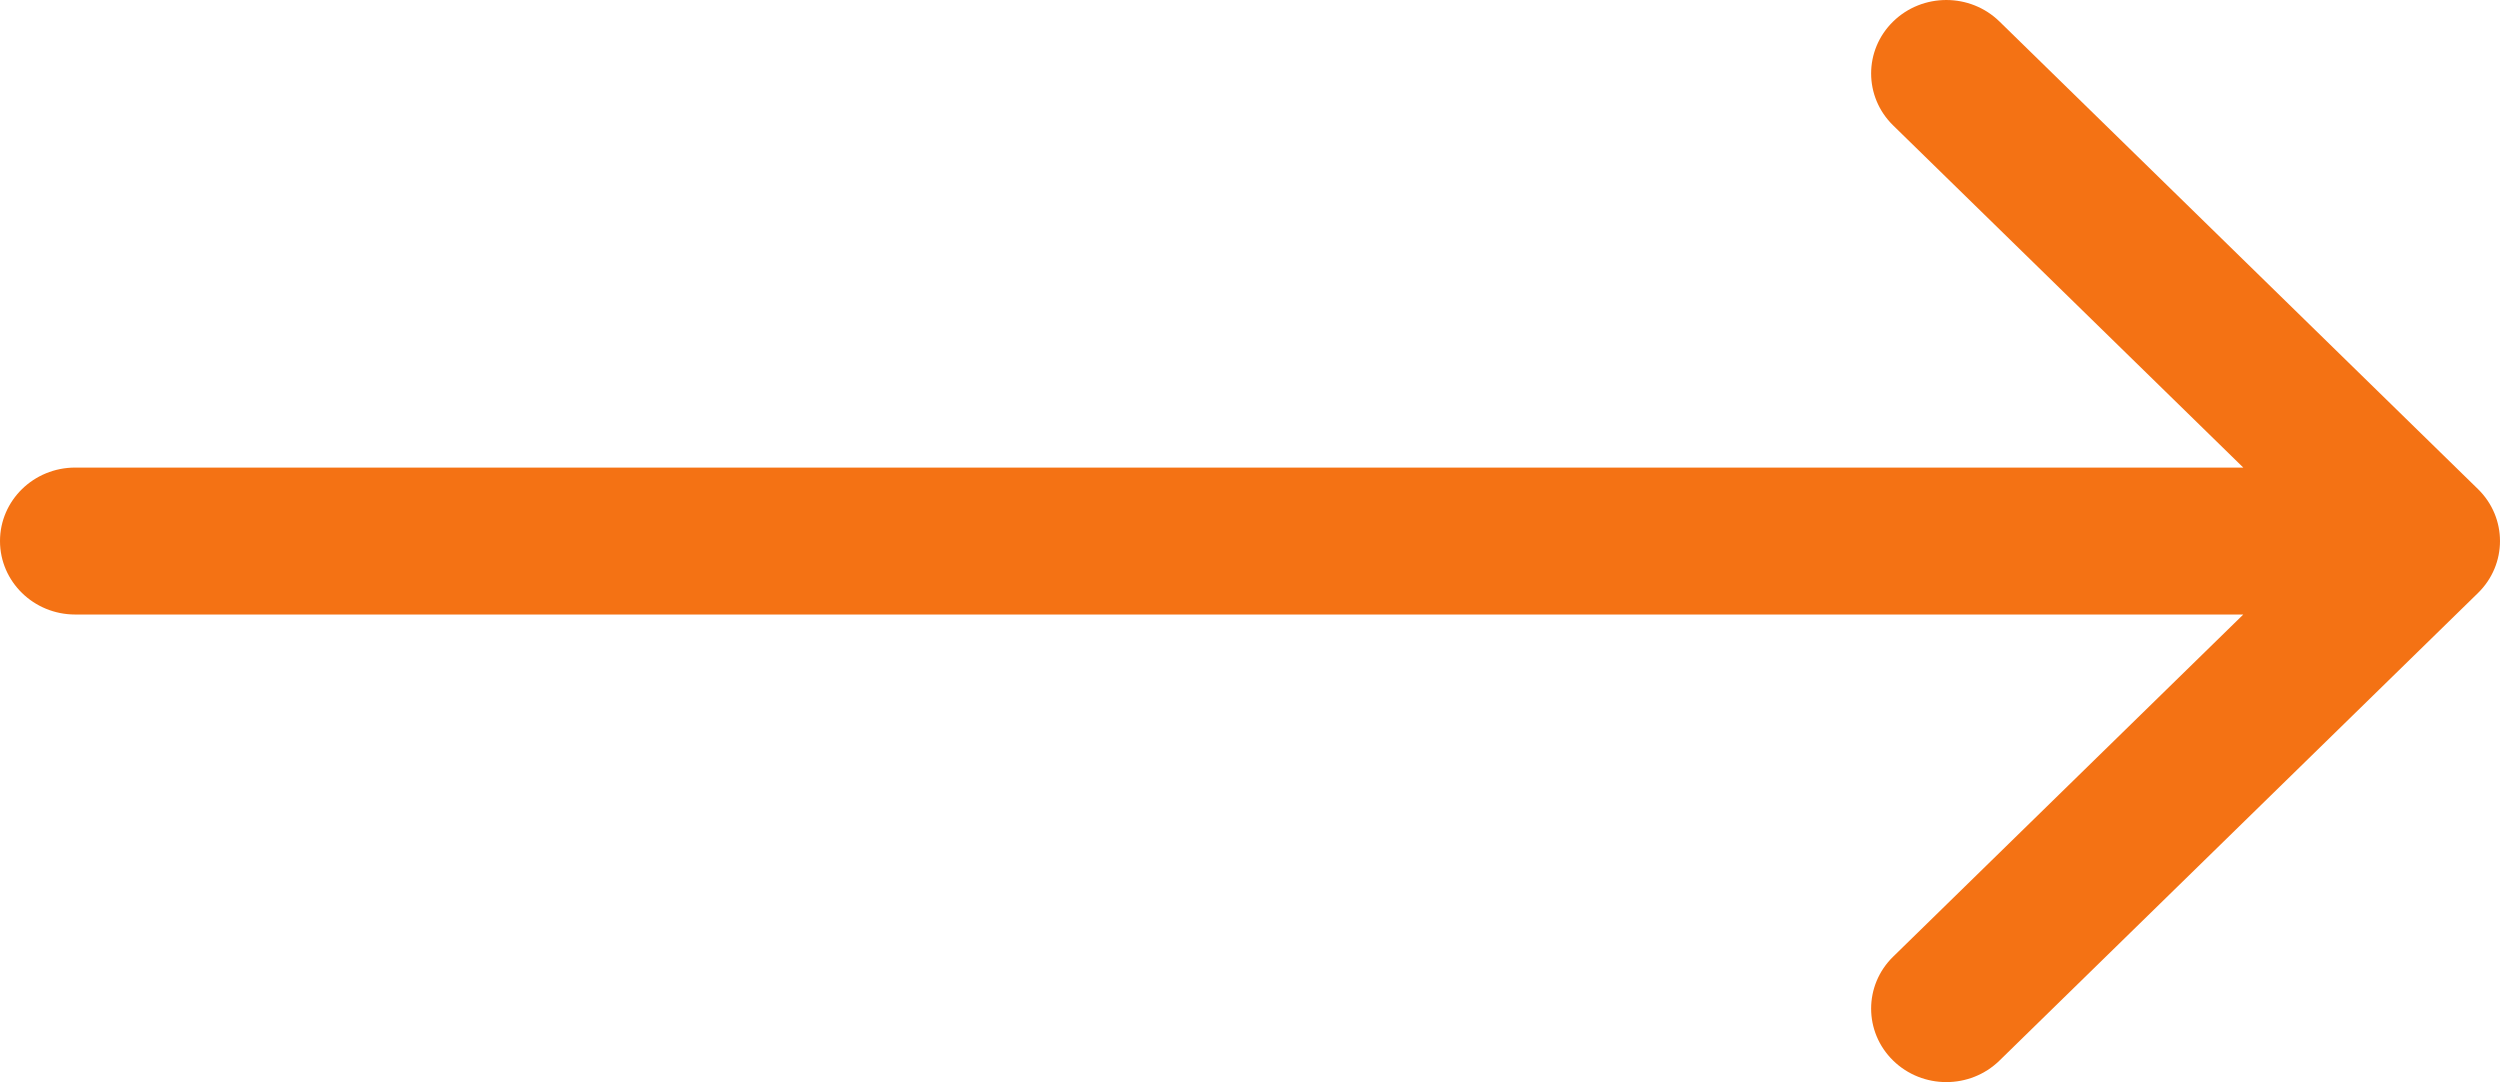 <svg width="134" height="58" viewBox="0 0 134 58" fill="none" xmlns="http://www.w3.org/2000/svg">
<path fill-rule="evenodd" clip-rule="evenodd" d="M107.172 1.153L132.82 26.215C134.393 27.753 134.393 30.247 132.82 31.785L107.172 56.847C105.599 58.385 103.047 58.385 101.473 56.847C99.899 55.309 99.899 52.815 101.473 51.277L120.24 32.938H4.03C1.804 32.938 0 31.175 0 29C0 26.825 1.804 25.062 4.03 25.062H120.24L101.473 6.723C99.899 5.185 99.899 2.691 101.473 1.153C103.047 -0.384 105.599 -0.384 107.172 1.153Z" fill="#F47214"/>
</svg>
